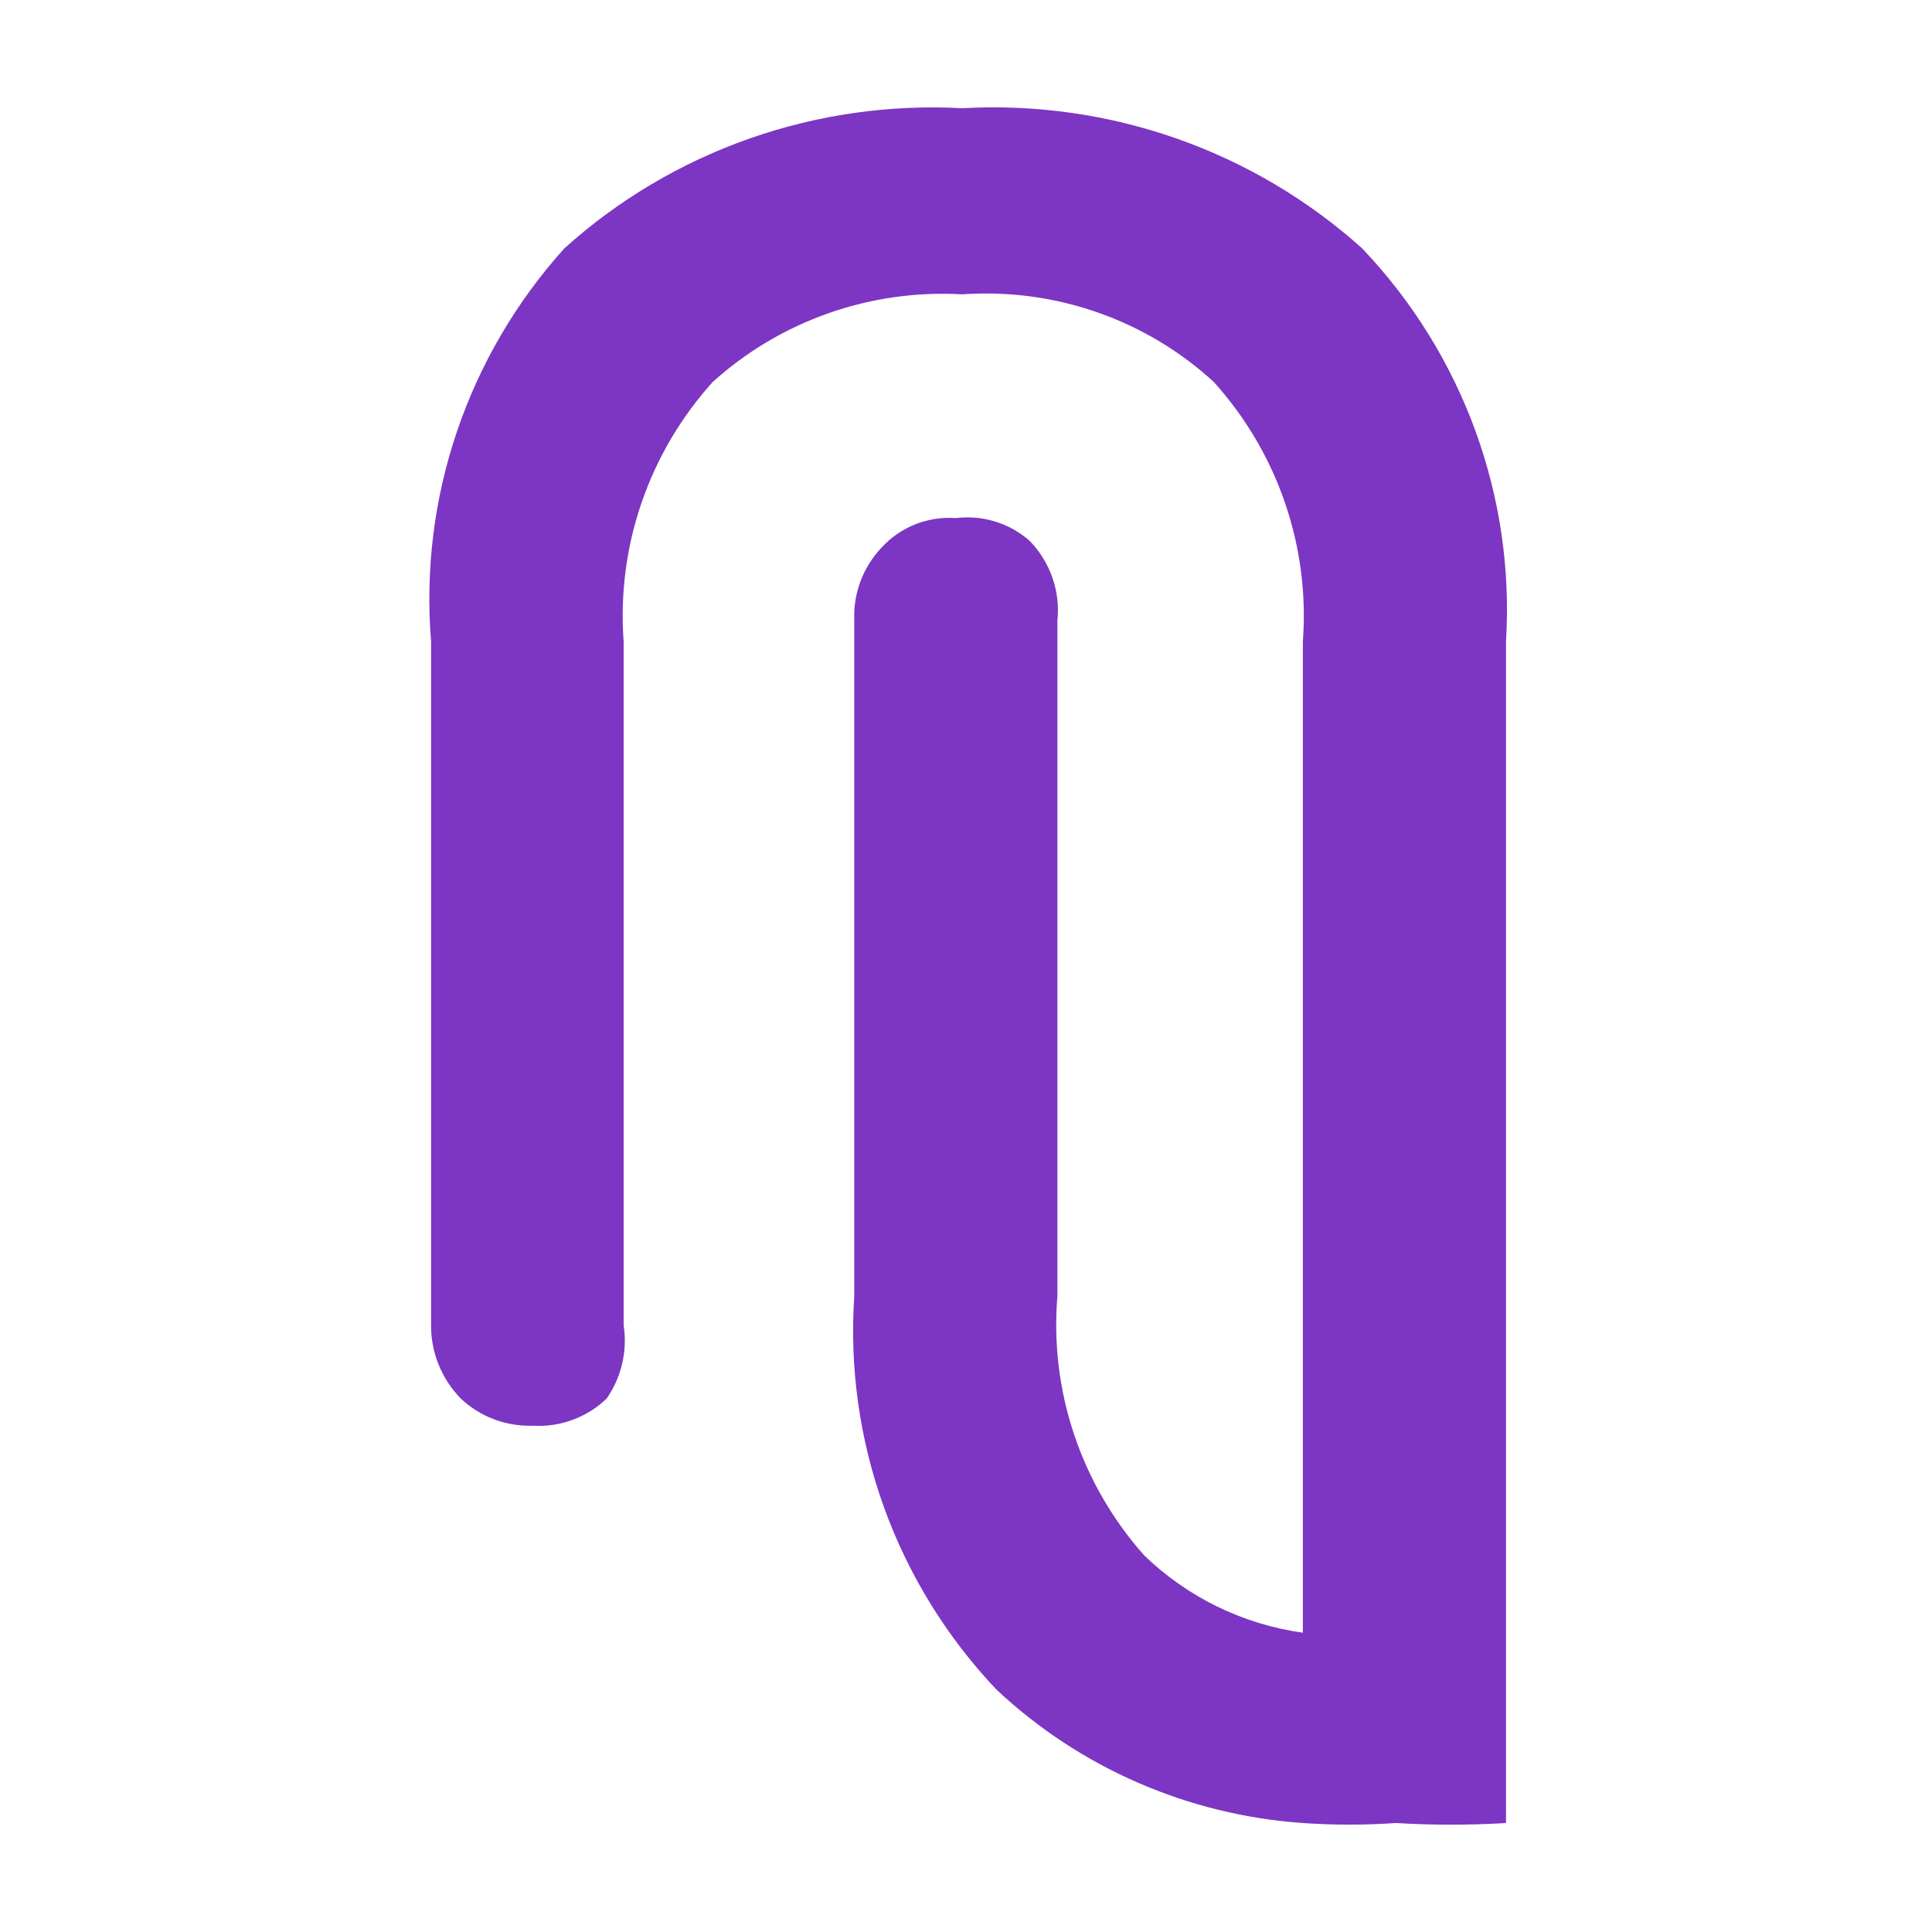 <svg width="64" height="64" viewBox="0 0 64 64" fill="none" xmlns="http://www.w3.org/2000/svg">
<path d="M49.888 21.25V60.39C48.674 60.463 47.457 60.463 46.243 60.39C45.216 60.461 44.186 60.461 43.159 60.39C39.352 60.125 35.758 58.558 32.995 55.956C31.353 54.218 30.089 52.166 29.281 49.926C28.473 47.685 28.139 45.305 28.299 42.933V20.557C28.279 20.113 28.35 19.67 28.506 19.253C28.663 18.837 28.902 18.456 29.21 18.132C29.518 17.797 29.899 17.536 30.324 17.367C30.749 17.2 31.207 17.129 31.664 17.162C32.104 17.108 32.551 17.147 32.974 17.279C33.398 17.41 33.788 17.631 34.117 17.924C34.452 18.272 34.707 18.688 34.864 19.142C35.022 19.596 35.078 20.079 35.028 20.557V42.933C34.899 44.482 35.086 46.041 35.58 47.517C36.074 48.993 36.864 50.355 37.902 51.523C39.333 52.909 41.175 53.808 43.159 54.086V21.25C43.275 19.696 43.074 18.135 42.568 16.66C42.063 15.184 41.262 13.824 40.215 12.66C39.102 11.634 37.786 10.847 36.351 10.346C34.916 9.845 33.392 9.643 31.874 9.75C30.369 9.664 28.861 9.878 27.44 10.377C26.02 10.877 24.715 11.653 23.603 12.66C22.555 13.824 21.755 15.184 21.25 16.66C20.744 18.135 20.543 19.696 20.659 21.25V43.902C20.789 44.752 20.589 45.618 20.098 46.327C19.776 46.638 19.391 46.879 18.968 47.034C18.546 47.19 18.095 47.255 17.645 47.228C17.207 47.242 16.771 47.169 16.362 47.015C15.952 46.86 15.579 46.626 15.262 46.327C14.627 45.676 14.275 44.806 14.28 43.902V21.25C14.087 18.896 14.379 16.529 15.138 14.291C15.897 12.052 17.108 9.989 18.696 8.226C20.471 6.626 22.55 5.392 24.813 4.595C27.075 3.798 29.476 3.455 31.874 3.585C34.283 3.449 36.696 3.79 38.971 4.587C41.245 5.384 43.336 6.621 45.121 8.226C46.773 9.961 48.048 12.011 48.867 14.251C49.687 16.491 50.034 18.872 49.888 21.25V21.25Z" fill="#7D35C3"/>
</svg>
